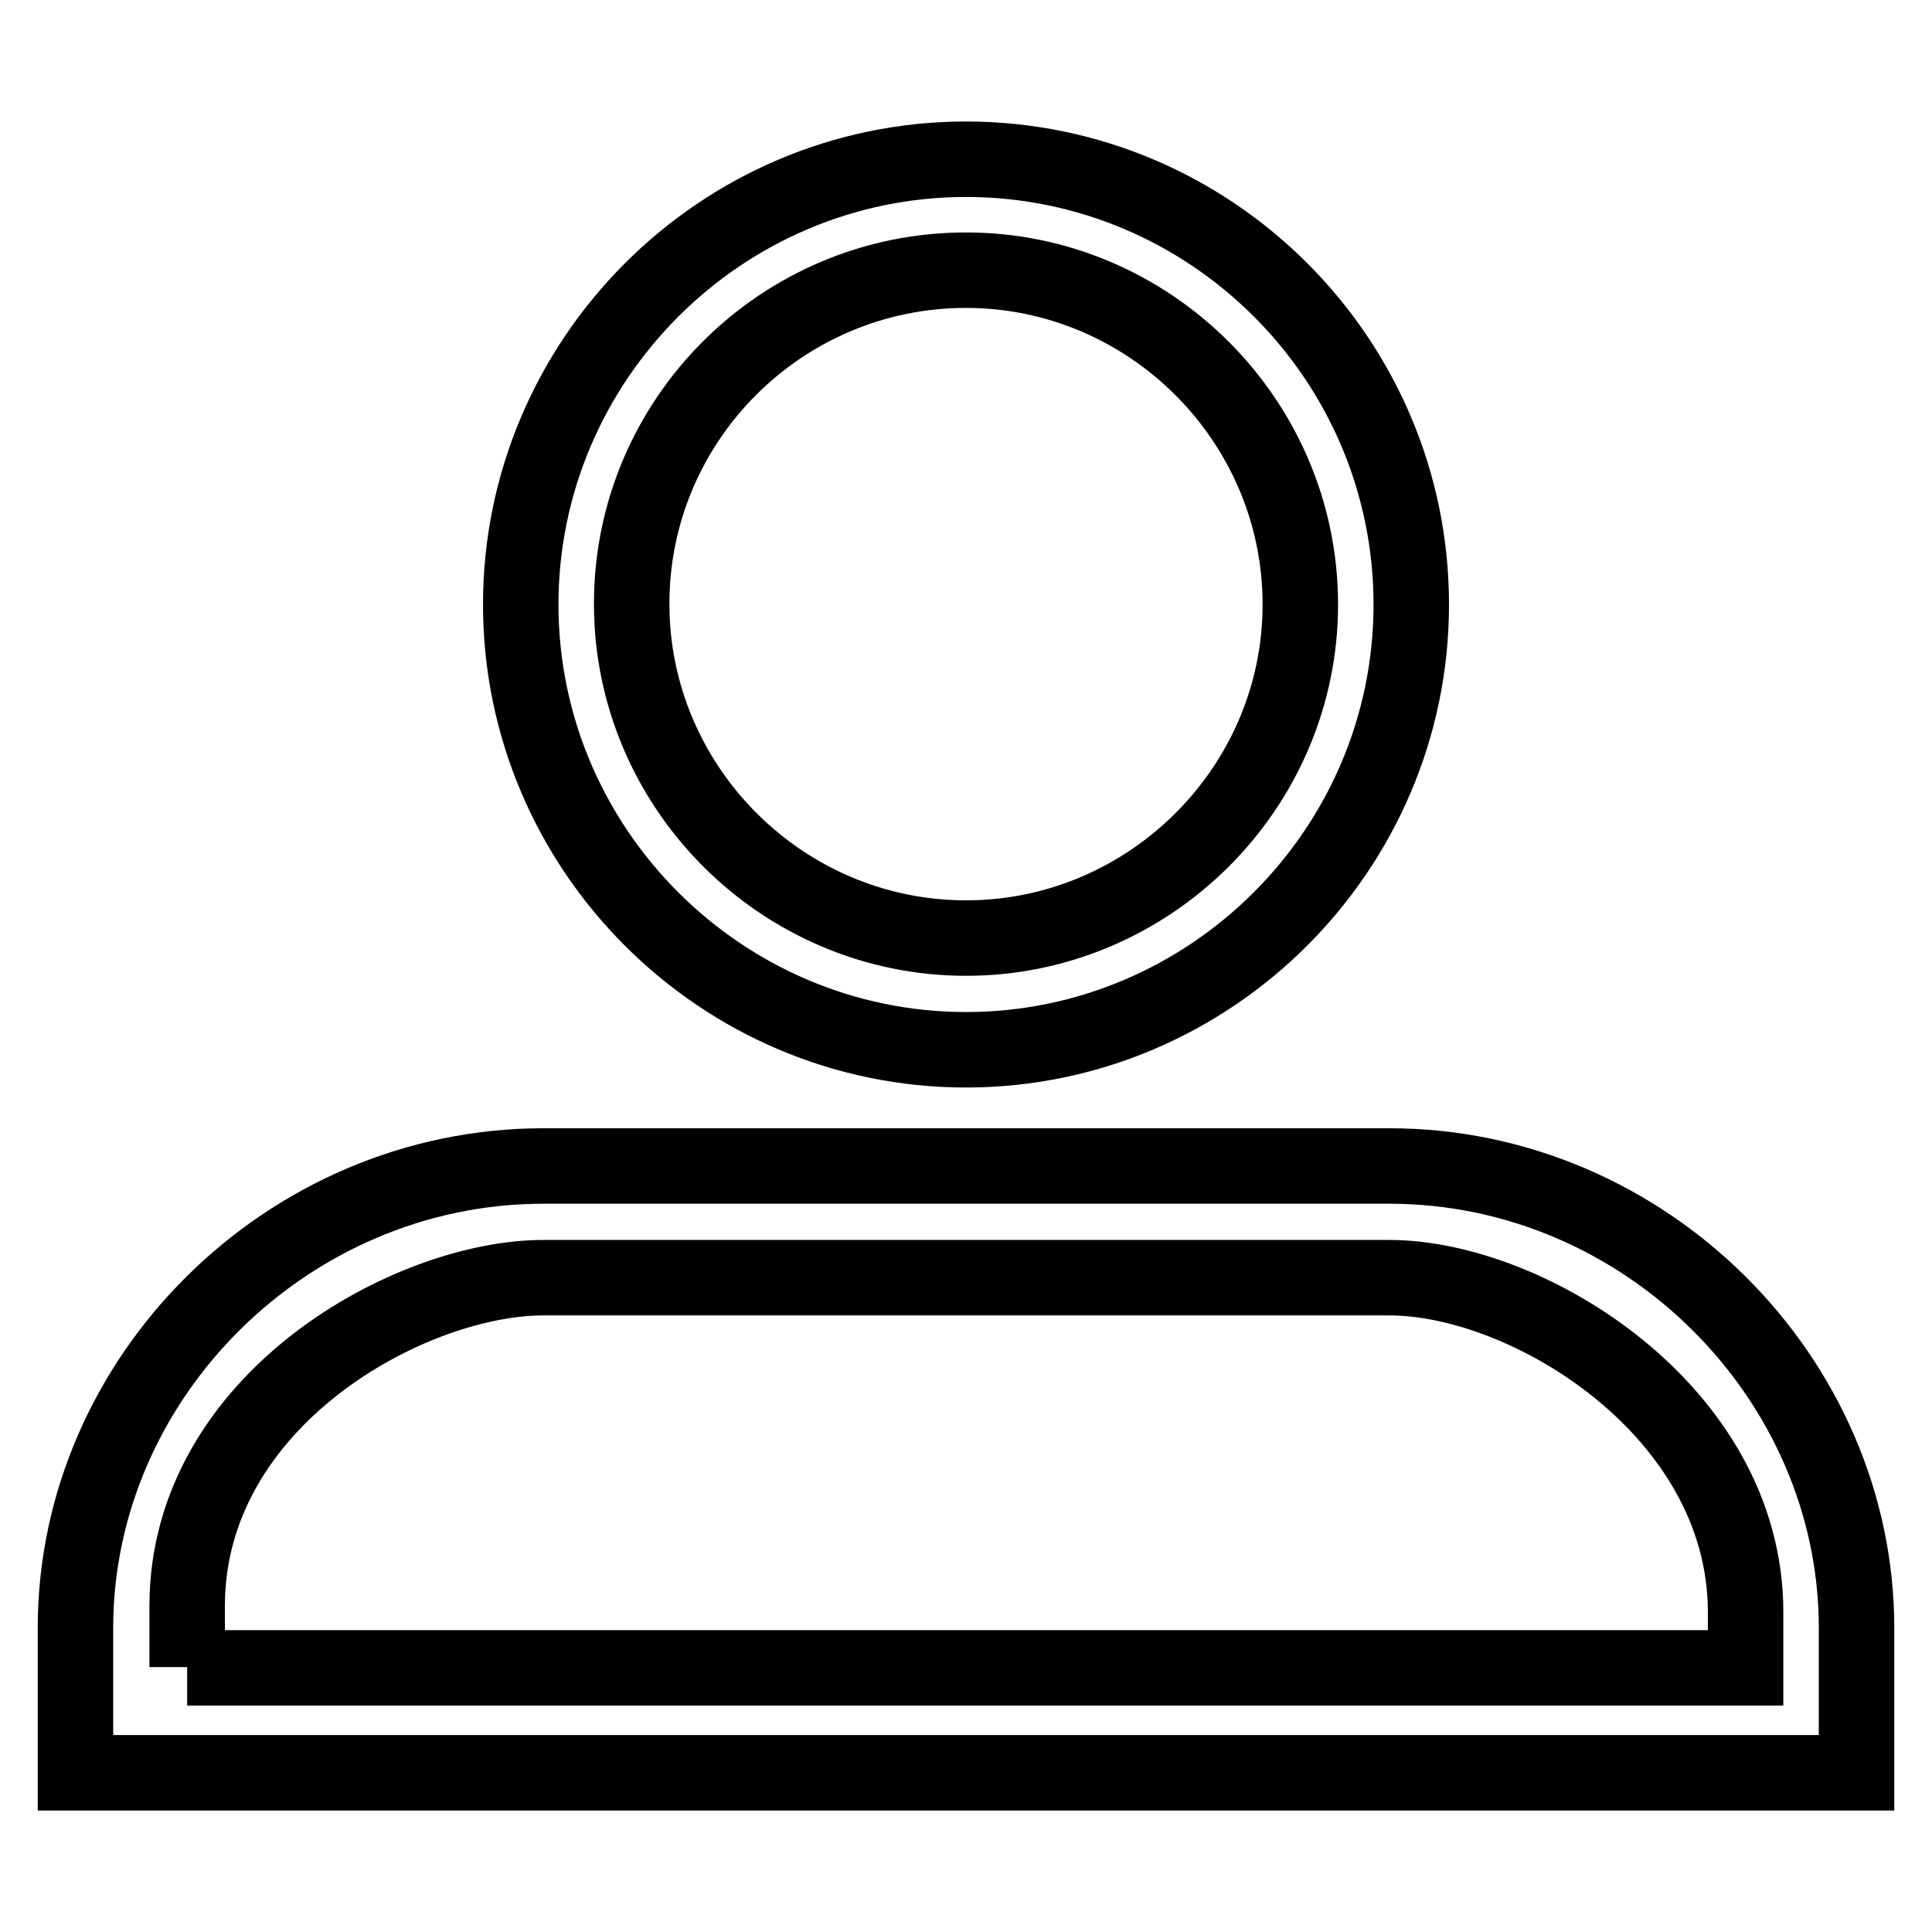 <?xml version="1.0" encoding="utf-8"?>
<!-- Svg Vector Icons : http://www.onlinewebfonts.com/icon -->
<!DOCTYPE svg PUBLIC "-//W3C//DTD SVG 1.1//EN" "http://www.w3.org/Graphics/SVG/1.1/DTD/svg11.dtd">
<svg version="1.1" xmlns="http://www.w3.org/2000/svg" xmlns:xlink="http://www.w3.org/1999/xlink" x="0px" y="0px" viewBox="0 0 256 256" enable-background="new 0 0 256 256" xml:space="preserve">
<g><g><path stroke-width="10" fill-opacity="0" stroke="#000000"  d="M184.1,154.5H72c-33.9,0-62,28-62,61.2v19.2h236v-19.2C246,182.6,218,154.5,184.1,154.5 M24.8,220.9v-8.1c0-27.3,29.5-43.5,47.2-43.5h112.1c18.4,0,47.2,17.7,47.2,44.3v7.4H24.8 M128,124.3c-24.3,0-44.3-19.9-44.3-44.3s19.9-44.2,44.3-44.2c24.3,0,44.3,19.9,44.3,44.3C172.3,104.4,152.3,124.3,128,124.3 M128,21.1c-32.5,0-59,26.6-59,59c0,32.5,26.6,59,59,59c32.4,0,59-26.5,59-59C187,47.6,160.5,21.1,128,21.1"/></g></g>
</svg>